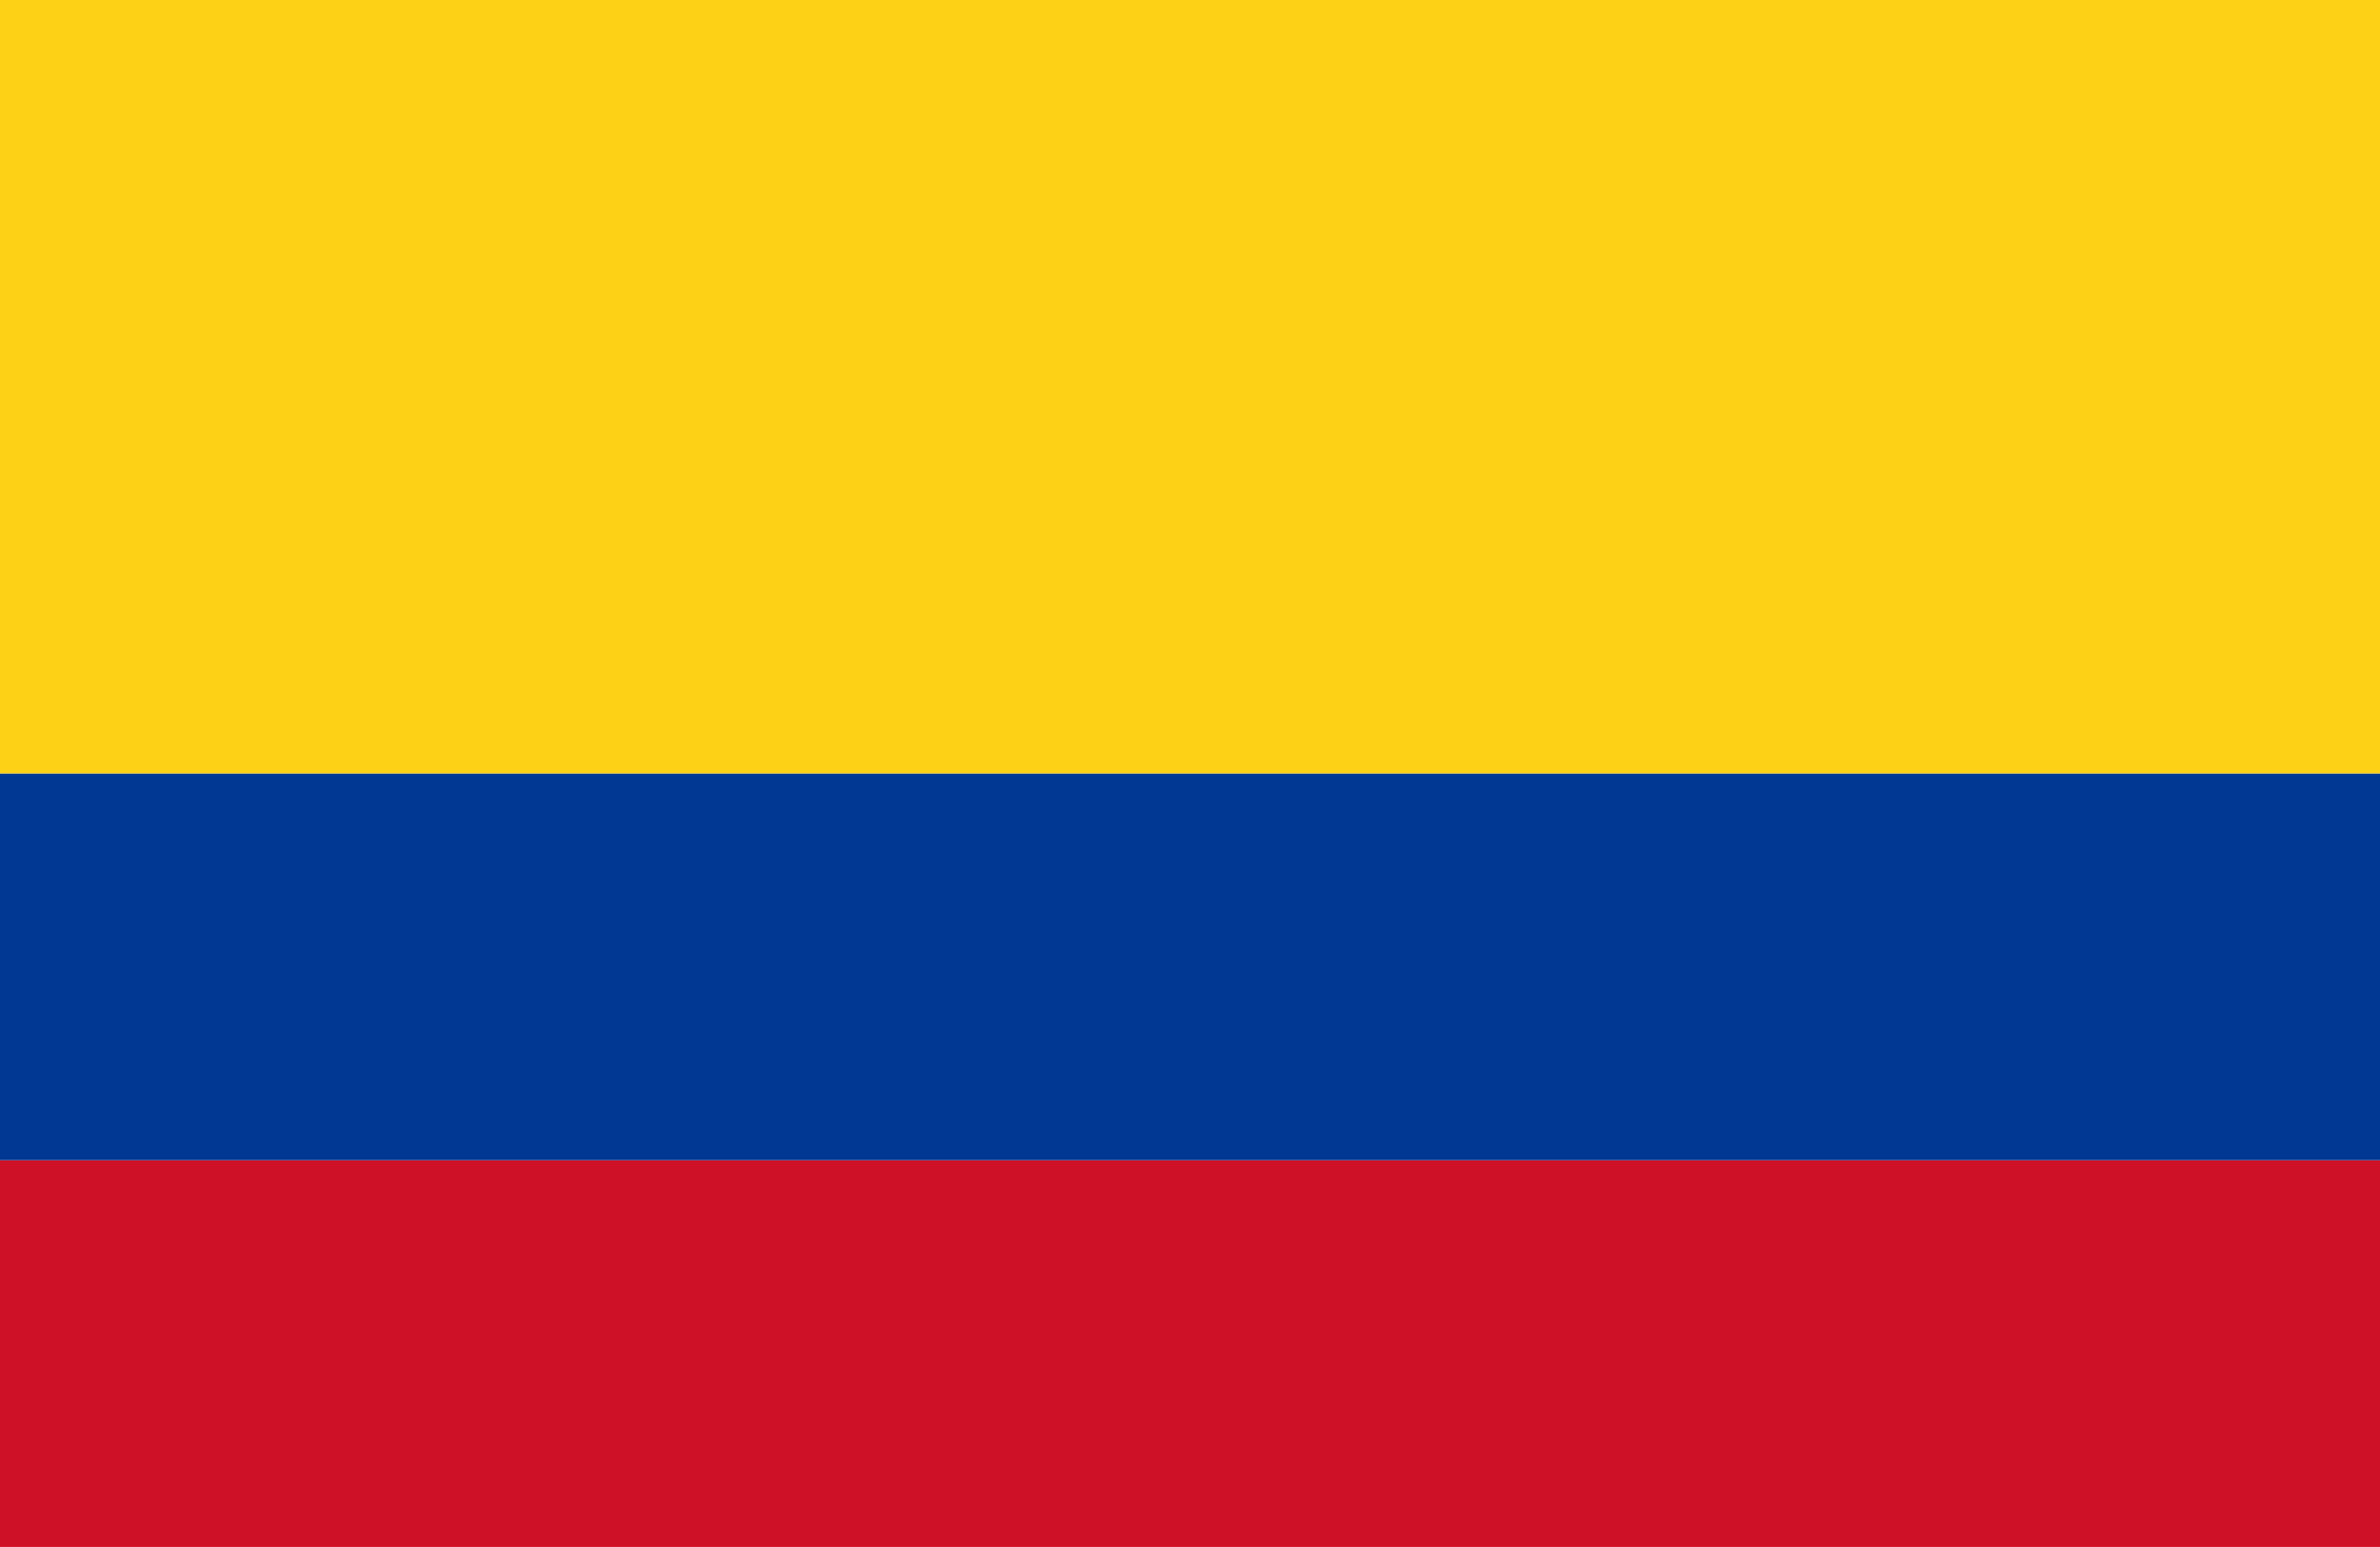 <?xml version="1.0" encoding="UTF-8"?> <svg xmlns="http://www.w3.org/2000/svg" viewBox="0 0 7.982 5.188"><rect y="3.891" width="7.982" height="1.297" fill="#ce1126"></rect><rect y="2.594" width="7.982" height="1.297" fill="#003893"></rect><rect width="7.982" height="2.594" fill="#fcd116"></rect></svg> 
